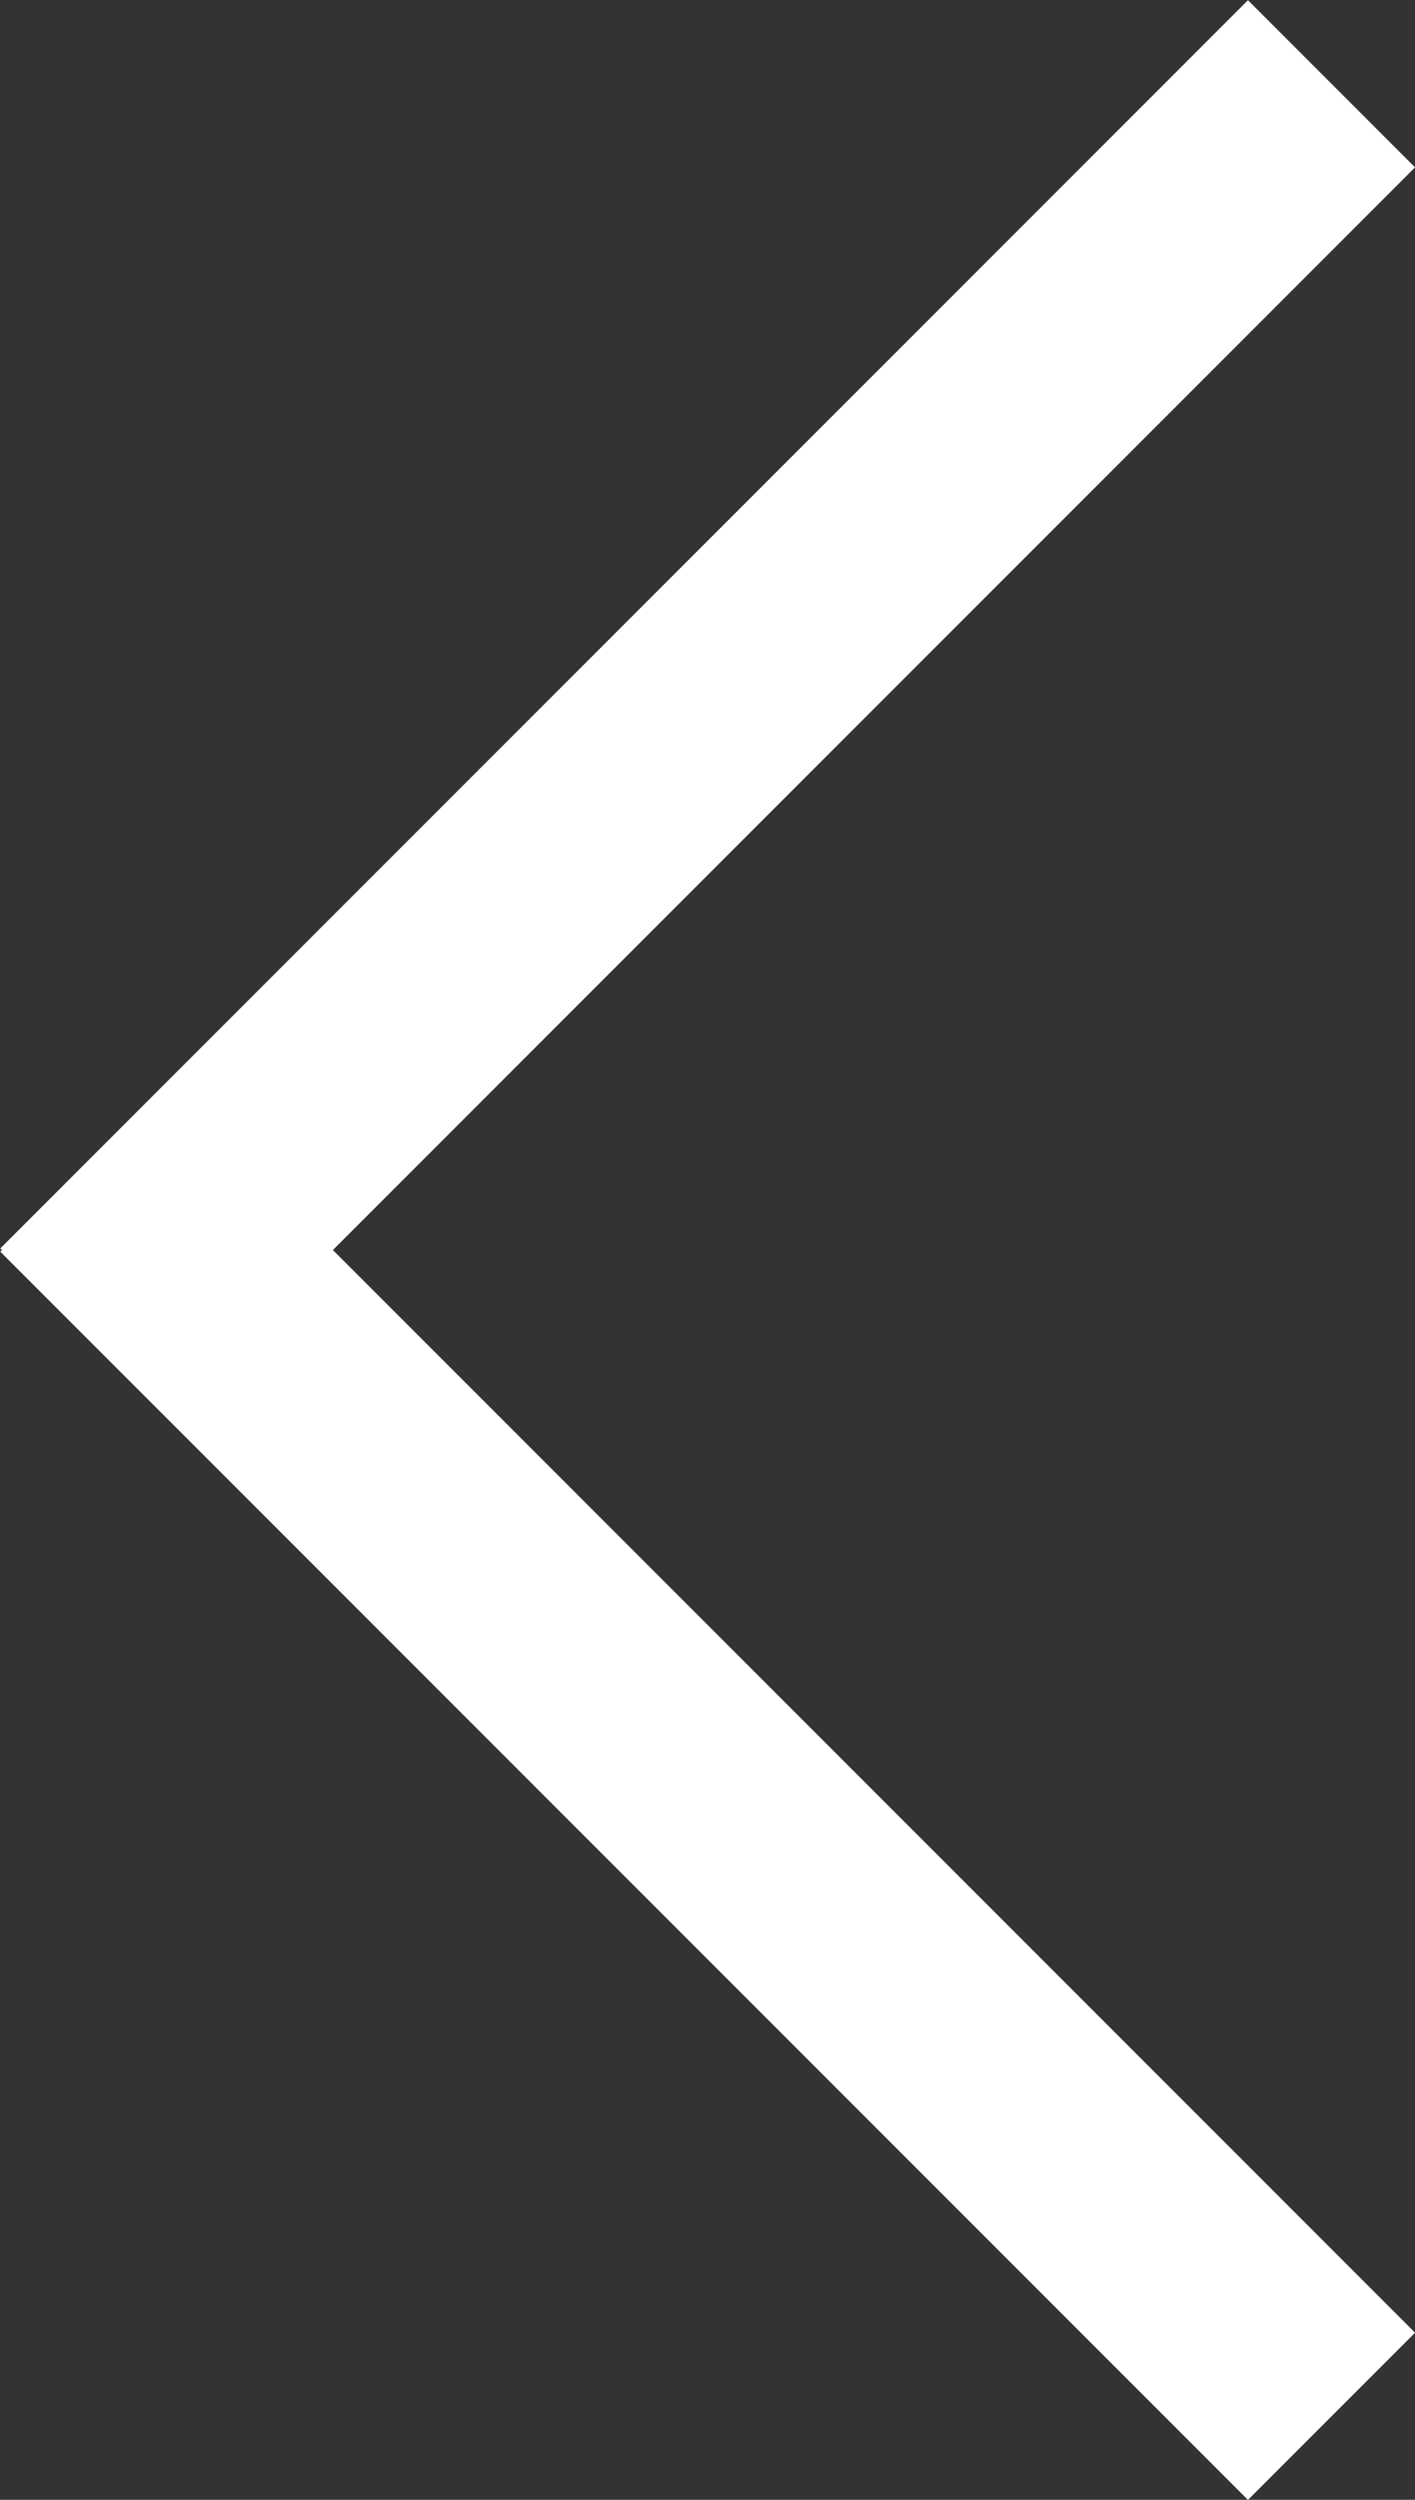 <?xml version="1.0" encoding="utf-8"?>
<!-- Generator: Adobe Illustrator 16.0.0, SVG Export Plug-In . SVG Version: 6.00 Build 0)  -->
<!DOCTYPE svg PUBLIC "-//W3C//DTD SVG 1.1//EN" "http://www.w3.org/Graphics/SVG/1.1/DTD/svg11.dtd">
<svg version="1.1" id="Layer_1" xmlns:x="http://ns.adobe.com/Extensibility/1.0/" xmlns:i="http://ns.adobe.com/AdobeIllustrator/10.0/" xmlns:graph="http://ns.adobe.com/Graphs/1.0/"
	 xmlns="http://www.w3.org/2000/svg" xmlns:xlink="http://www.w3.org/1999/xlink" x="0px" y="0px" width="29.924px"
	 height="52.842px" viewBox="0 0 29.924 52.842" enable-background="new 0 0 29.924 52.842" xml:space="preserve">
<rect x="0" y="0" width="29.924" height="52.842" fill="#333333" stroke="none"/>
<g>
	
		<rect x="-3.698" y="12.463" transform="matrix(-0.707 0.707 -0.707 -0.707 36.122 14.964)" fill="#FFFFFF" width="37.32" height="4.998"/>
</g>
<g>
	
		<rect x="12.461" y="19.22" transform="matrix(-0.707 0.707 -0.707 -0.707 52.324 54.088)" fill="#FFFFFF" width="4.999" height="37.32"/>
</g>
</svg>

